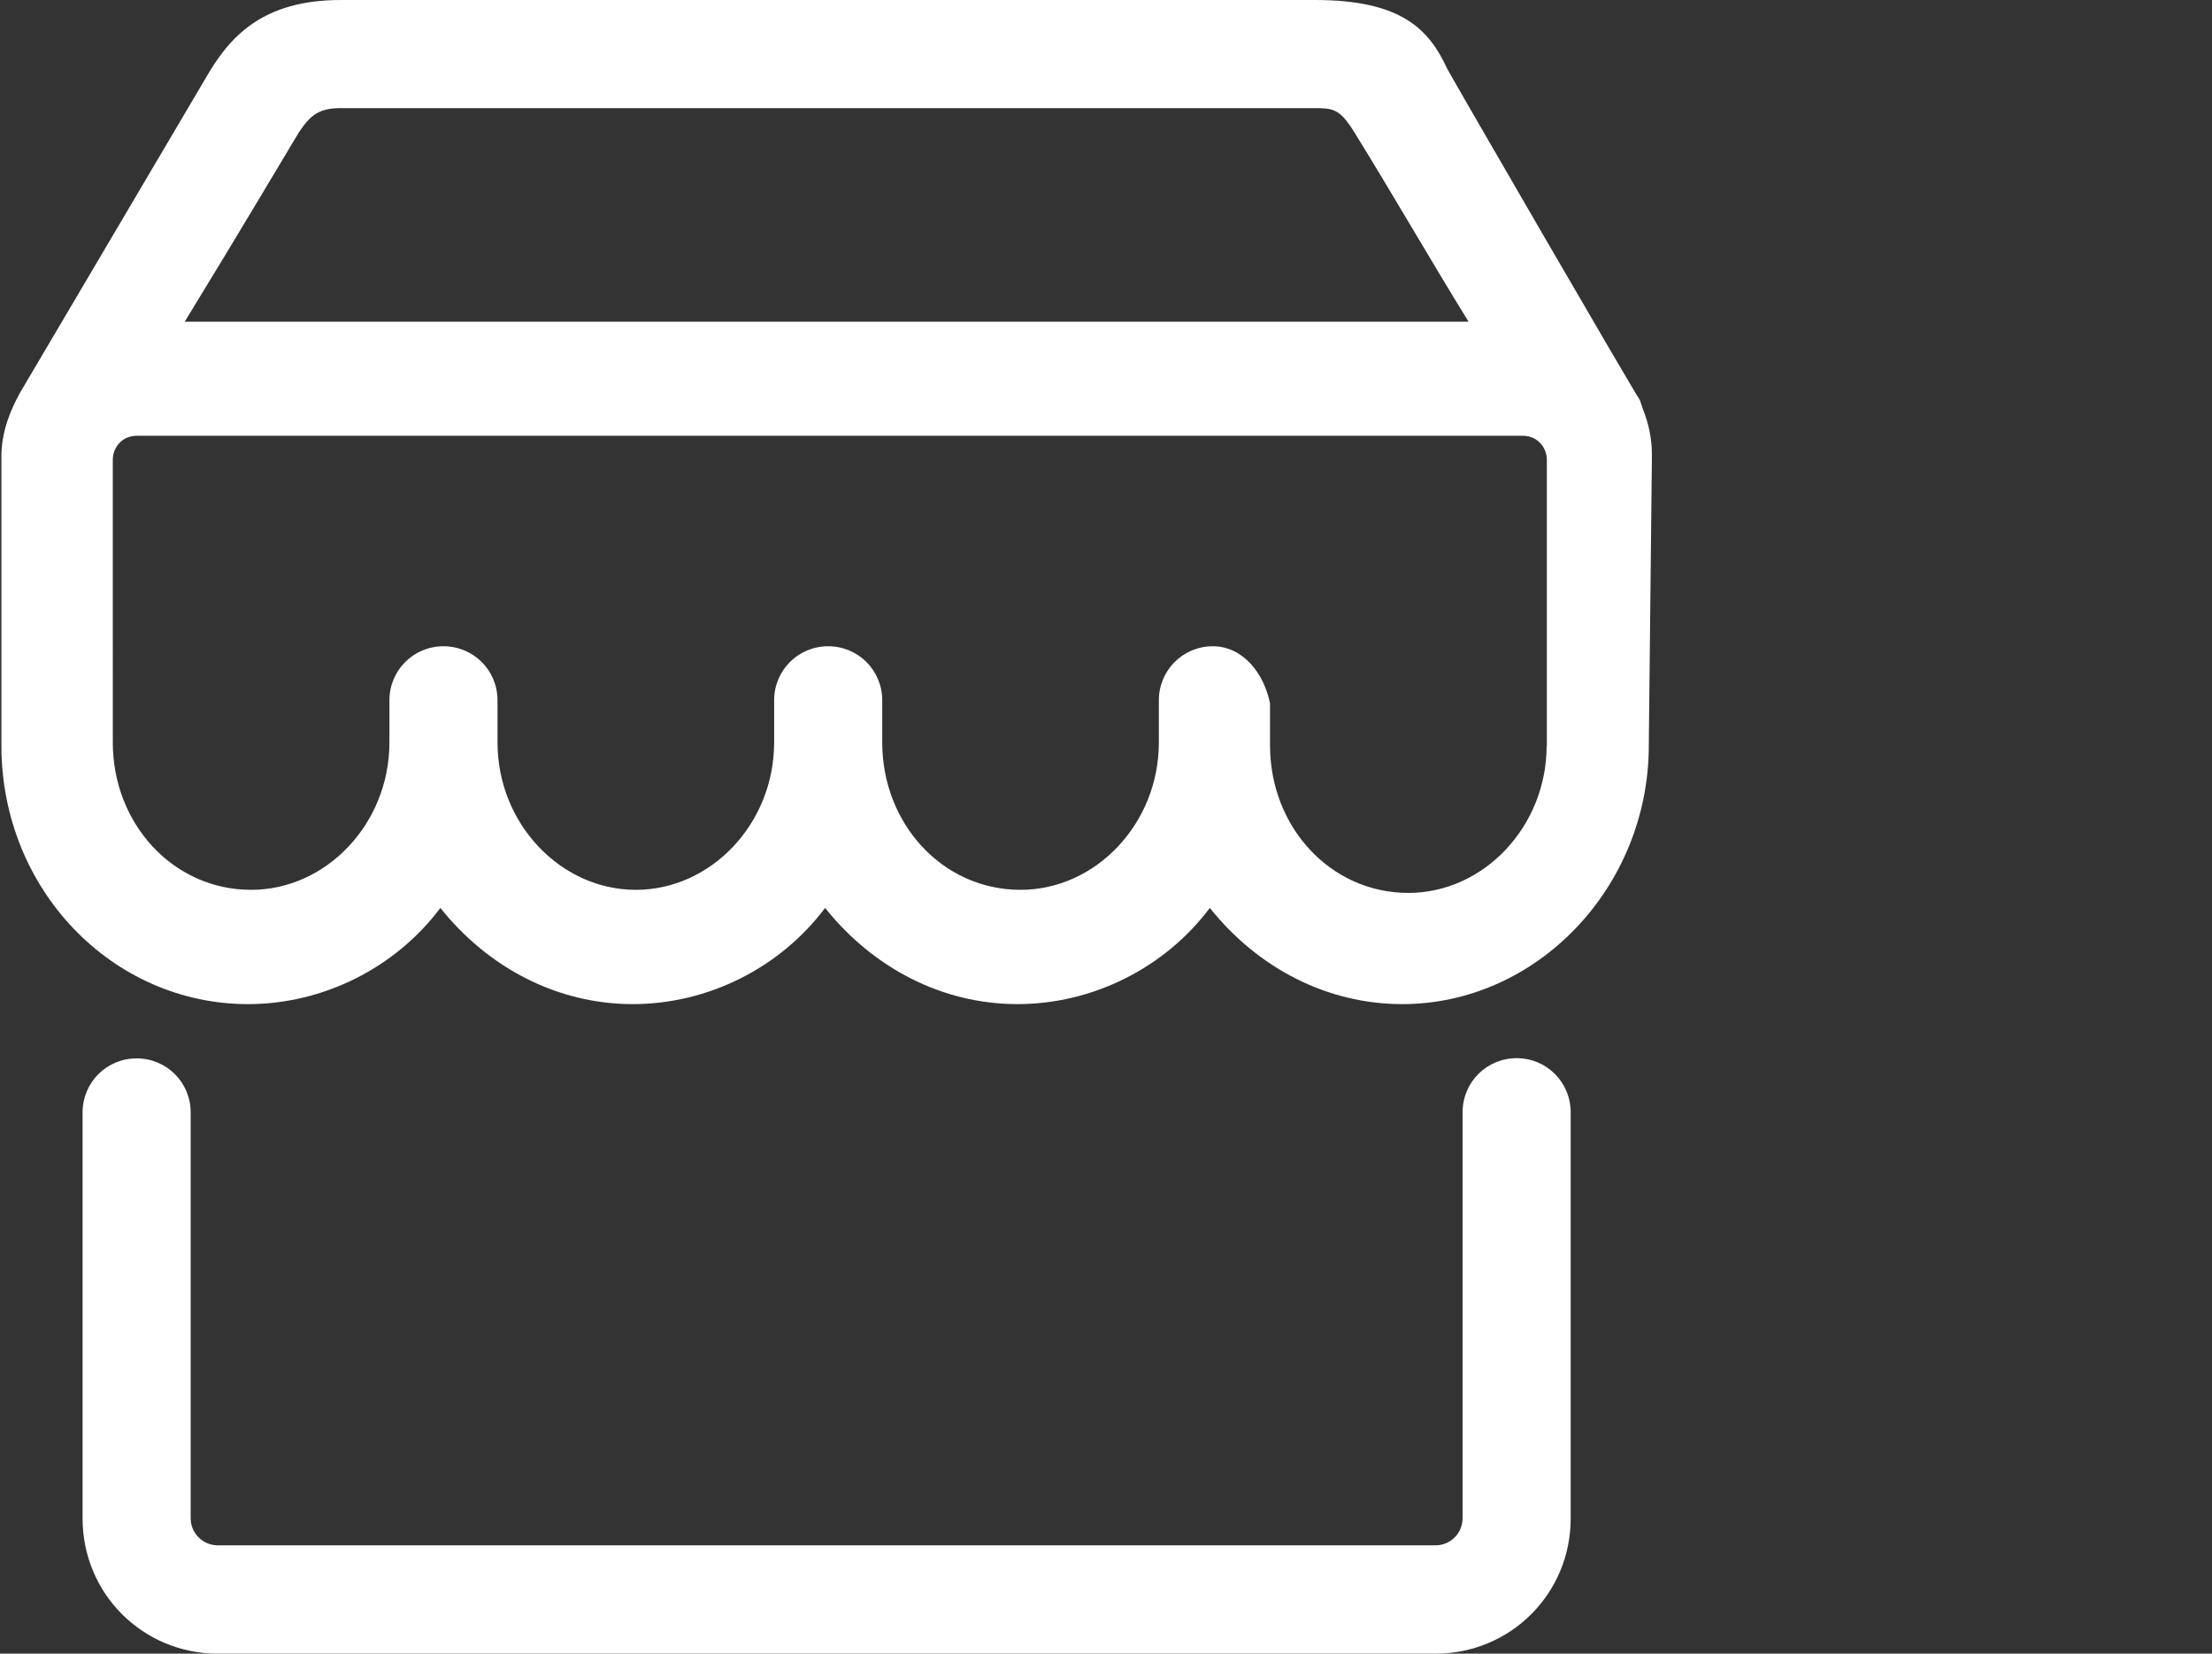 <?xml version="1.0" standalone="no"?><!DOCTYPE svg PUBLIC "-//W3C//DTD SVG 1.1//EN" "http://www.w3.org/Graphics/SVG/1.1/DTD/svg11.dtd"><svg t="1749091262754" class="icon" viewBox="0 0 1370 1024" version="1.1" xmlns="http://www.w3.org/2000/svg" p-id="8908" xmlns:xlink="http://www.w3.org/1999/xlink" width="342.5" height="256"><rect x="0" y="0" width="1370" height="1024" fill="#333333" stroke="none"/><path d="M939.333 655.258c-18.583 0-33.476 14.892-33.476 33.476v251.386c0 9.292-7.51 16.801-16.801 16.801H134.898c-9.292 0-16.801-7.51-16.801-16.801V688.861c0-18.583-14.892-33.476-33.476-33.476-18.583 0-33.476 14.892-33.476 33.476v251.386c0 46.586 37.294 83.753 83.753 83.753h754.158c46.586 0 83.753-37.294 83.753-83.753V688.861c0-18.711-14.892-33.603-33.476-33.603z m83.753-370.524v-3.691c0-9.292-1.909-18.583-5.6-27.875l-1.909-5.6c-1.909-1.909-117.356-201.109-119.138-204.8-11.201-24.184-27.875-42.767-81.971-42.767h-603.326c-48.368 0-68.861 22.402-83.753 48.368L12.069 243.749l-1.909 3.691C4.559 258.641 0.868 269.842 0.868 282.952v178.707c0 89.353 68.861 160.123 152.741 160.123 46.586 0 91.263-22.402 119.138-59.569 29.784 37.294 72.679 59.569 119.138 59.569 46.586 0 91.263-22.402 119.138-59.569 29.784 37.294 72.679 59.569 119.138 59.569 46.586 0 91.263-22.402 119.138-59.569 29.784 37.294 72.679 59.569 119.138 59.569 83.753 0 152.741-72.679 152.741-160.123l1.909-176.925zM185.175 81.844c7.51-11.201 12.983-14.892 26.093-14.892h601.417c12.983 0 16.801 0 26.093 14.892 24.184 39.076 46.586 78.152 70.77 117.356H114.405C149.79 141.413 173.974 100.427 185.175 81.844z m772.741 379.816c0 50.277-39.076 91.263-85.662 91.263-48.368 0-85.662-40.985-85.662-91.263v-26.093c-3.691-18.583-16.801-35.385-35.385-35.385-18.583 0-33.476 14.892-33.476 33.476v26.093c0 50.277-39.076 91.263-85.662 91.263-48.368 0-85.662-40.985-85.662-91.263v-26.093c0-18.583-14.892-33.476-33.476-33.476-18.583 0-33.476 14.892-33.476 33.476v26.093c0 50.277-39.076 91.263-85.662 91.263-46.586 0-85.662-40.985-85.662-91.263v-26.093c0-18.583-14.892-33.476-33.476-33.476s-33.476 14.892-33.476 33.476v26.093c0 50.277-39.076 91.263-85.662 91.263-48.368 0-85.662-40.985-85.662-91.263V284.734c0-7.51 5.6-14.892 14.892-14.892h858.403c9.292 0 14.892 7.51 14.892 14.892v176.925z m0 0" p-id="8909" fill="#ffffff"></path></svg>